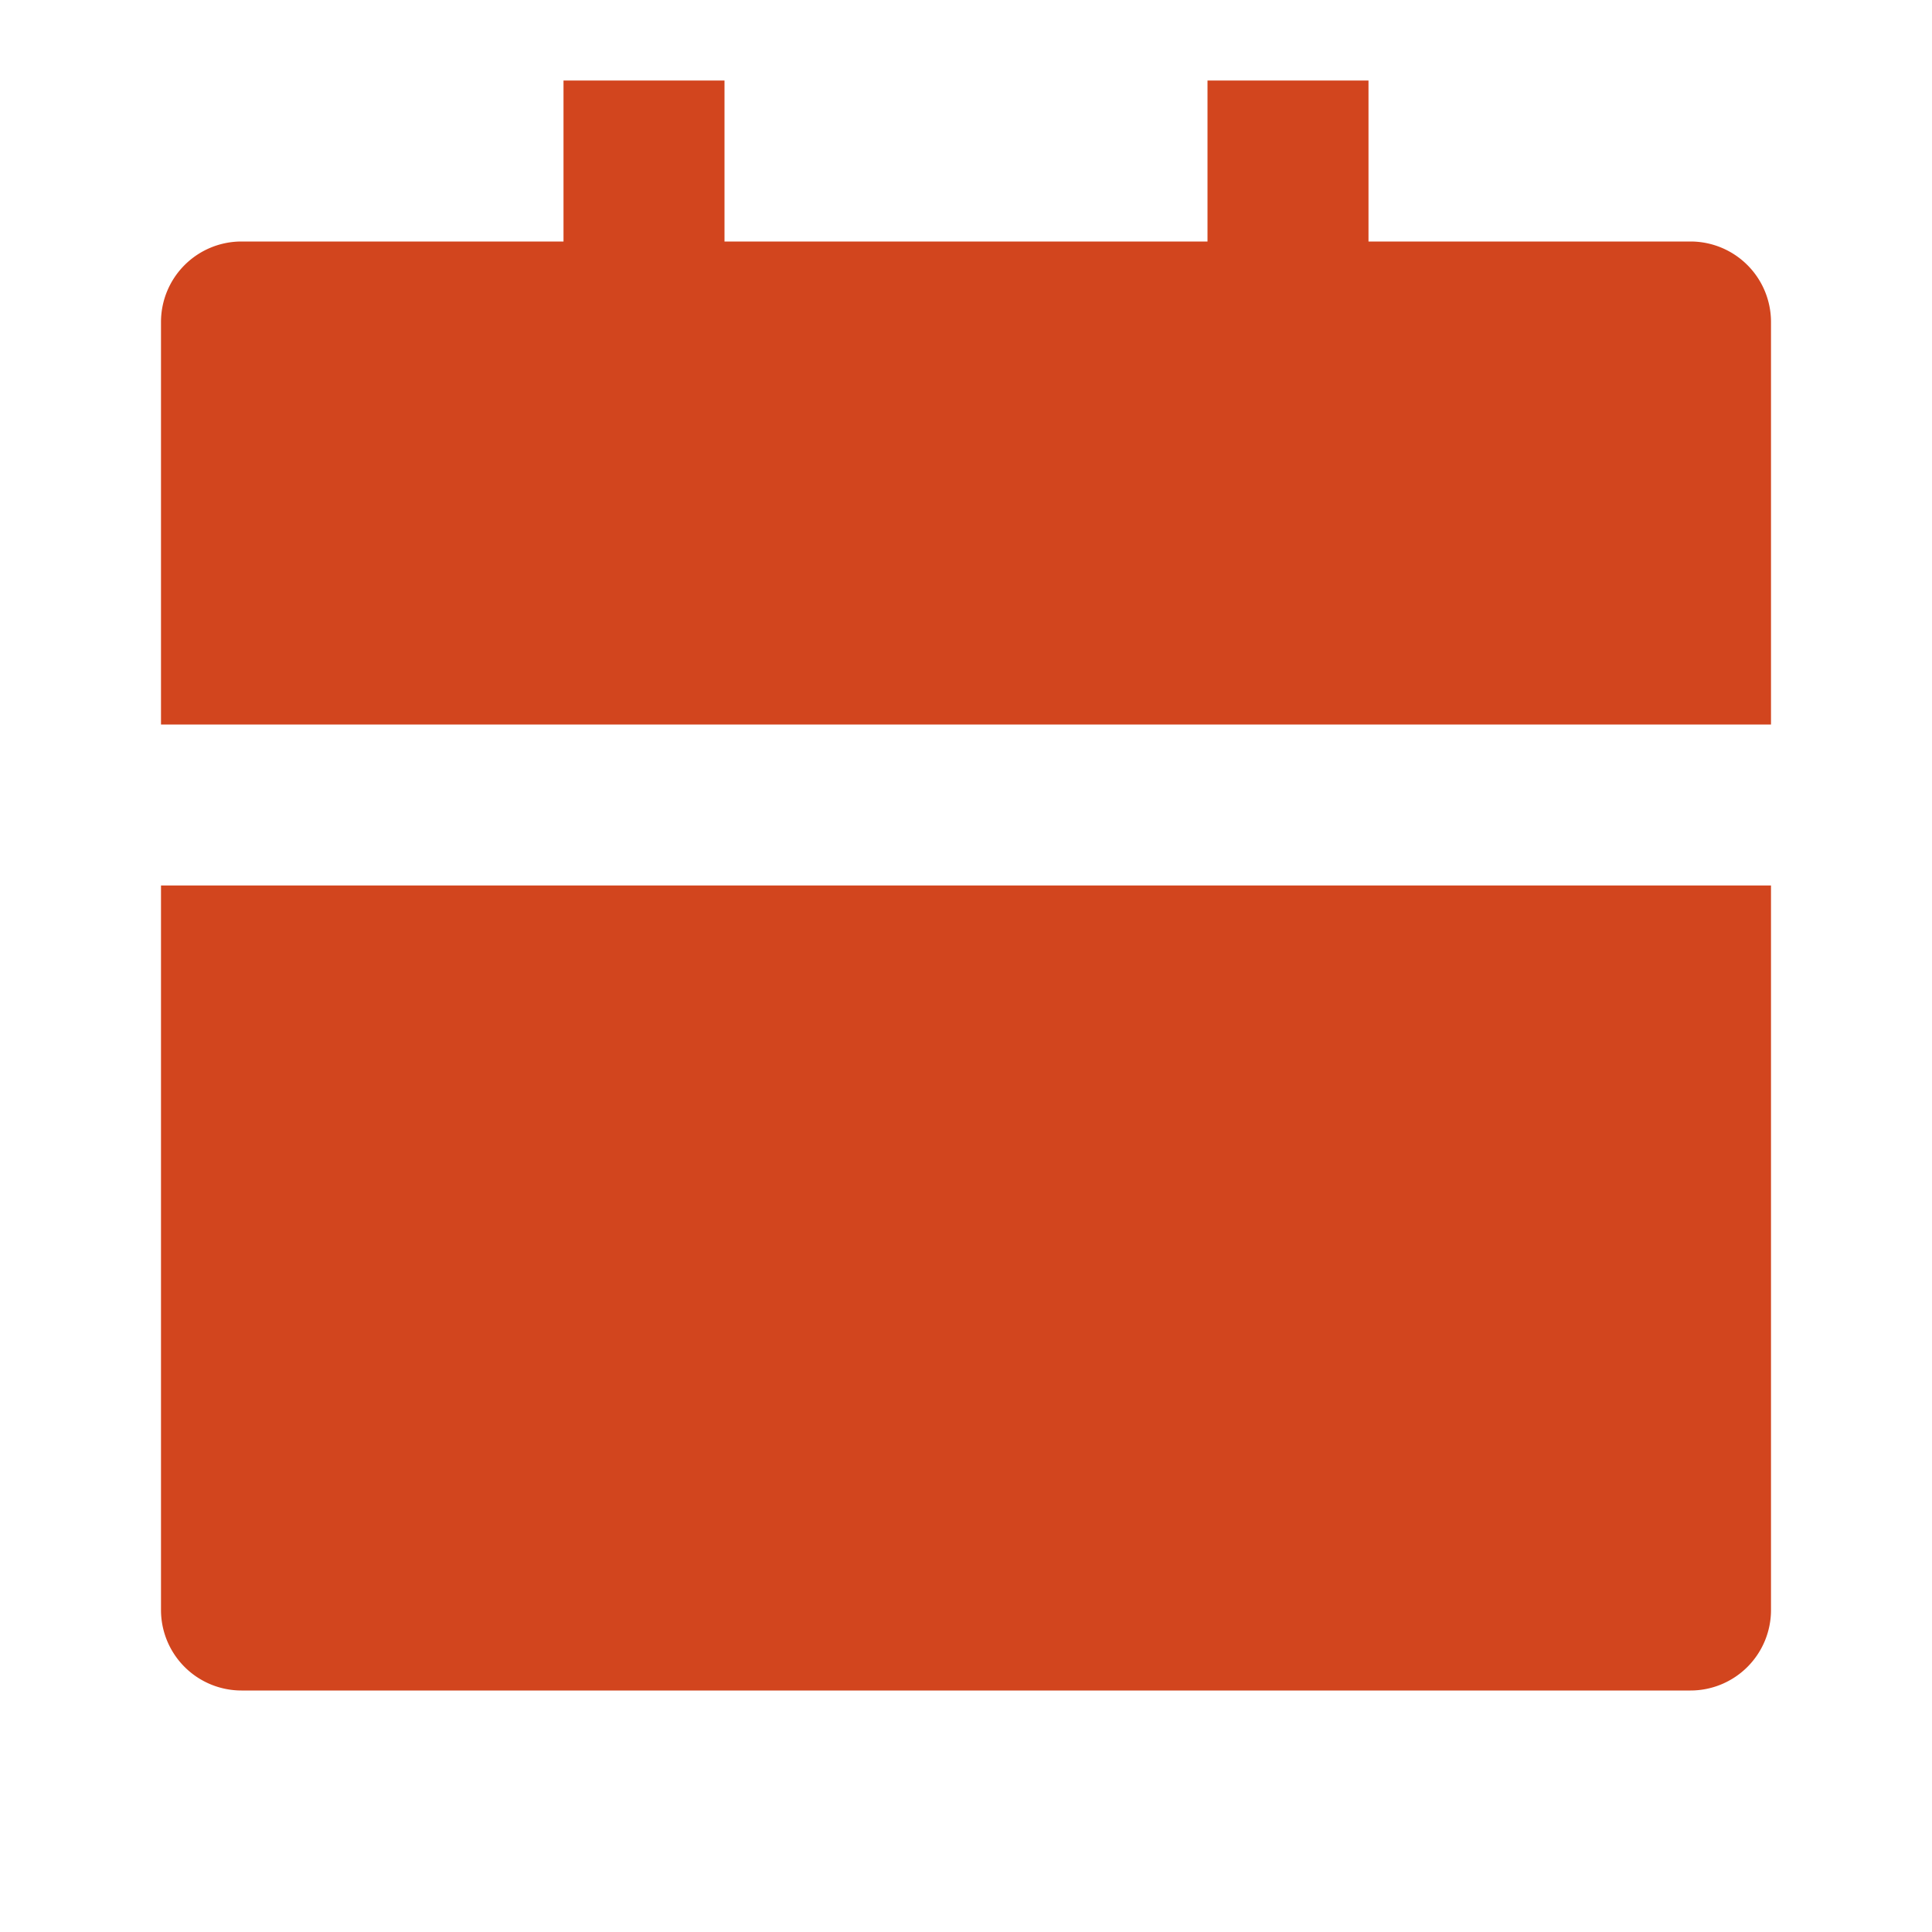 <svg xmlns="http://www.w3.org/2000/svg" width="18" height="18" viewBox="0 0 18 18" fill="none"><path d="M1.5 8.25h15V15a.75.75 0 0 1-.75.75H2.25A.75.75 0 0 1 1.5 15zm11.25-6h3a.75.75 0 0 1 .75.75v3.75h-15V3a.75.75 0 0 1 .75-.75h3V.75h1.5v1.5h4.5V.75h1.5z" fill="#d2451e"></path></svg>